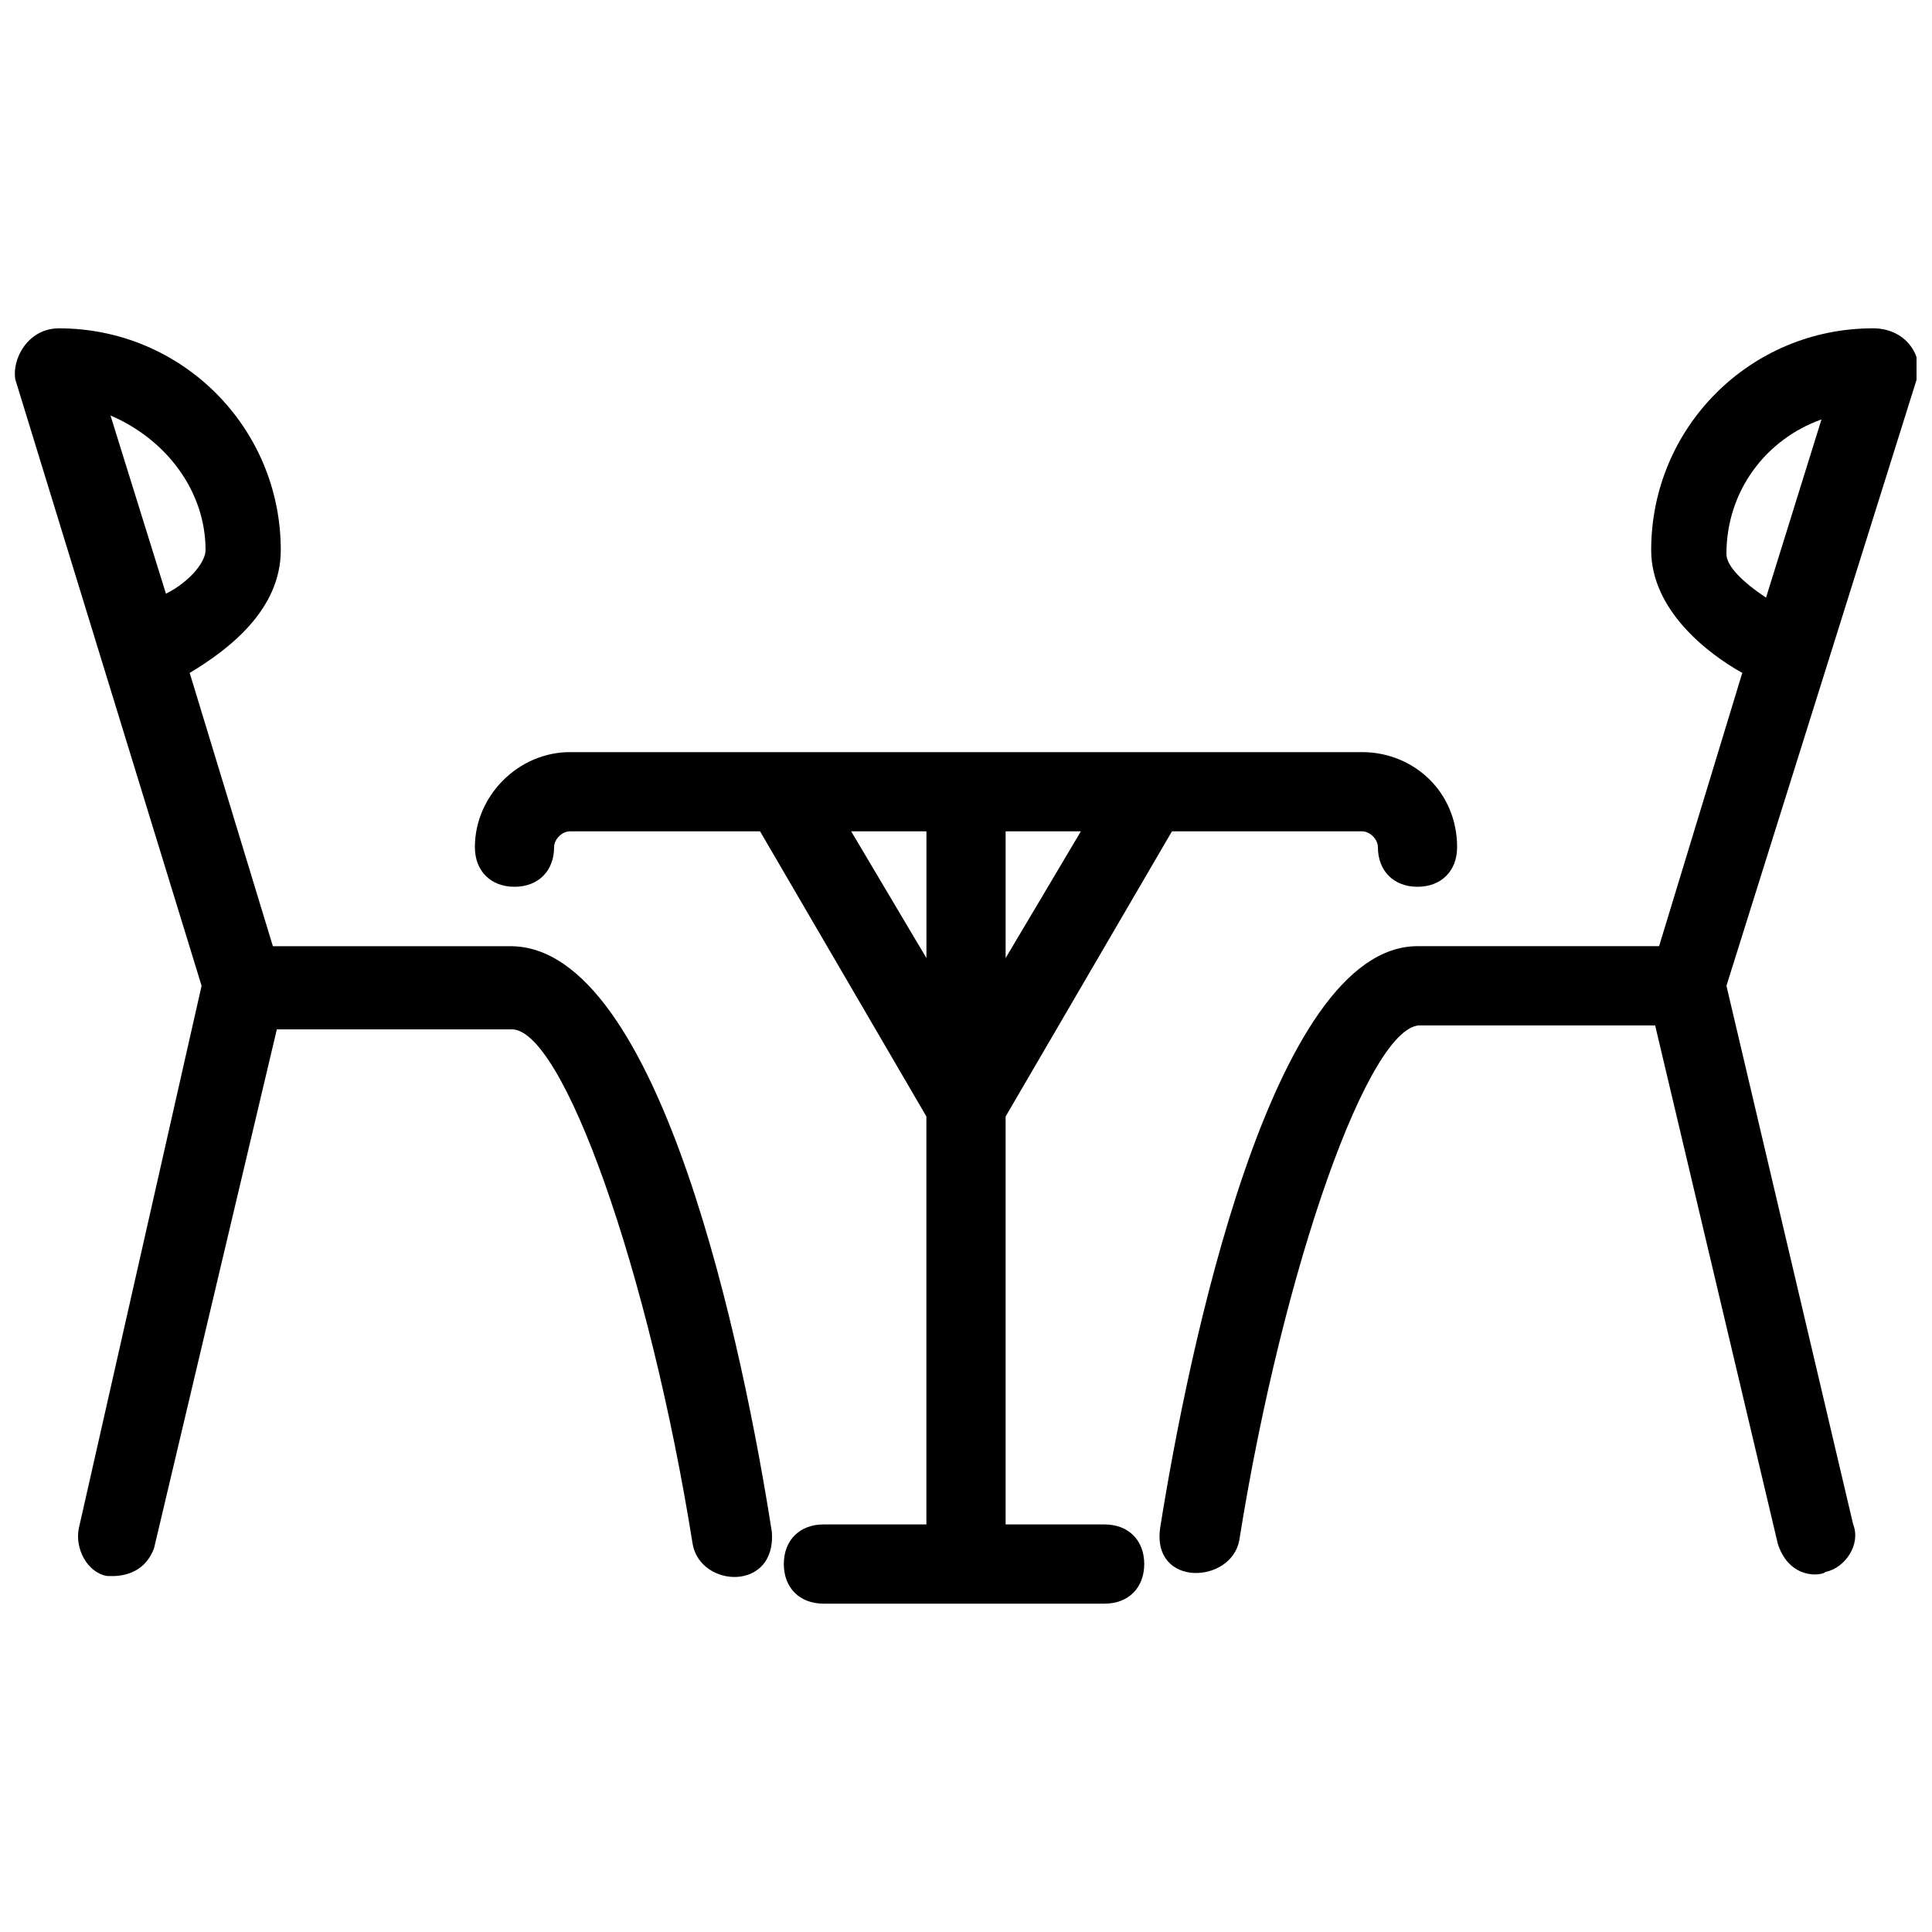 <?xml version="1.0" encoding="UTF-8"?>
<!-- Uploaded to: ICON Repo, www.iconrepo.com, Generator: ICON Repo Mixer Tools -->
<svg width="800px" height="800px" version="1.1" viewBox="144 144 512 512" xmlns="http://www.w3.org/2000/svg">
 <defs>
  <clipPath id="b">
   <path d="m148.09 231h200.91v331h-200.91z"/>
  </clipPath>
  <clipPath id="a">
   <path d="m451 231h200.9v331h-200.9z"/>
  </clipPath>
 </defs>
 <g clip-path="url(#b)">
  <path d="m279.29 394.75h-62.977l-22.043-72.422c10.496-6.297 24.141-16.793 24.141-32.539 0-32.539-26.238-58.777-58.777-58.777-8.395 0-12.594 8.398-11.543 13.645l49.332 160.59-32.539 143.8c-1.051 5.246 2.098 11.547 7.348 12.594 1.051 0 9.445 1.051 12.594-7.348l32.539-137.5h61.926c13.645-1.051 36.734 64.027 48.281 136.45 2.098 11.547 22.043 12.594 20.992-3.148-7.344-47.234-29.387-155.34-69.273-155.34zm-80.816-104.96c0 3.148-4.199 8.398-10.496 11.547l-14.695-47.23c14.695 6.297 25.191 19.941 25.191 35.684z"/>
 </g>
 <g clip-path="url(#a)">
  <path d="m451.43 549.04c-2.098 15.742 18.895 14.695 20.992 3.148 11.547-72.422 34.637-137.5 48.281-136.45h61.926l32.539 137.5c3.148 9.445 11.547 8.398 12.594 7.348 5.246-1.051 9.445-7.348 7.348-12.594l-33.586-142.75 50.379-160.59c2.098-5.246-2.098-13.645-11.547-13.645-32.539 0-58.777 26.238-58.777 58.777 0 15.742 14.695 27.289 24.141 32.539l-22.043 72.422h-61.926-2.098c-38.836 0-60.875 108.11-68.223 154.29zm175.28-293.89-14.695 47.23c-6.297-4.199-10.496-8.398-10.496-11.547 0.004-16.789 10.5-30.434 25.191-35.684z"/>
 </g>
 <path d="m504.96 343.32h-209.92c-13.645 0-25.191 11.547-25.191 25.191 0 6.297 4.199 10.496 10.496 10.496s10.496-4.199 10.496-10.496c0-2.098 2.098-4.199 4.199-4.199h50.383l44.082 75.57v108.11h-27.289c-6.297 0-10.496 4.199-10.496 10.496s4.199 10.496 10.496 10.496h74.523c6.297 0 10.496-4.199 10.496-10.496s-4.199-10.496-10.496-10.496h-26.242v-108.11l44.082-75.57h50.379c2.098 0 4.199 2.098 4.199 4.199 0 6.297 4.199 10.496 10.496 10.496s10.496-4.199 10.496-10.496c0-14.695-11.543-25.191-25.191-25.191zm-115.45 54.578-19.941-33.586h19.941zm20.992 0v-33.586h19.941z"/>
</svg>